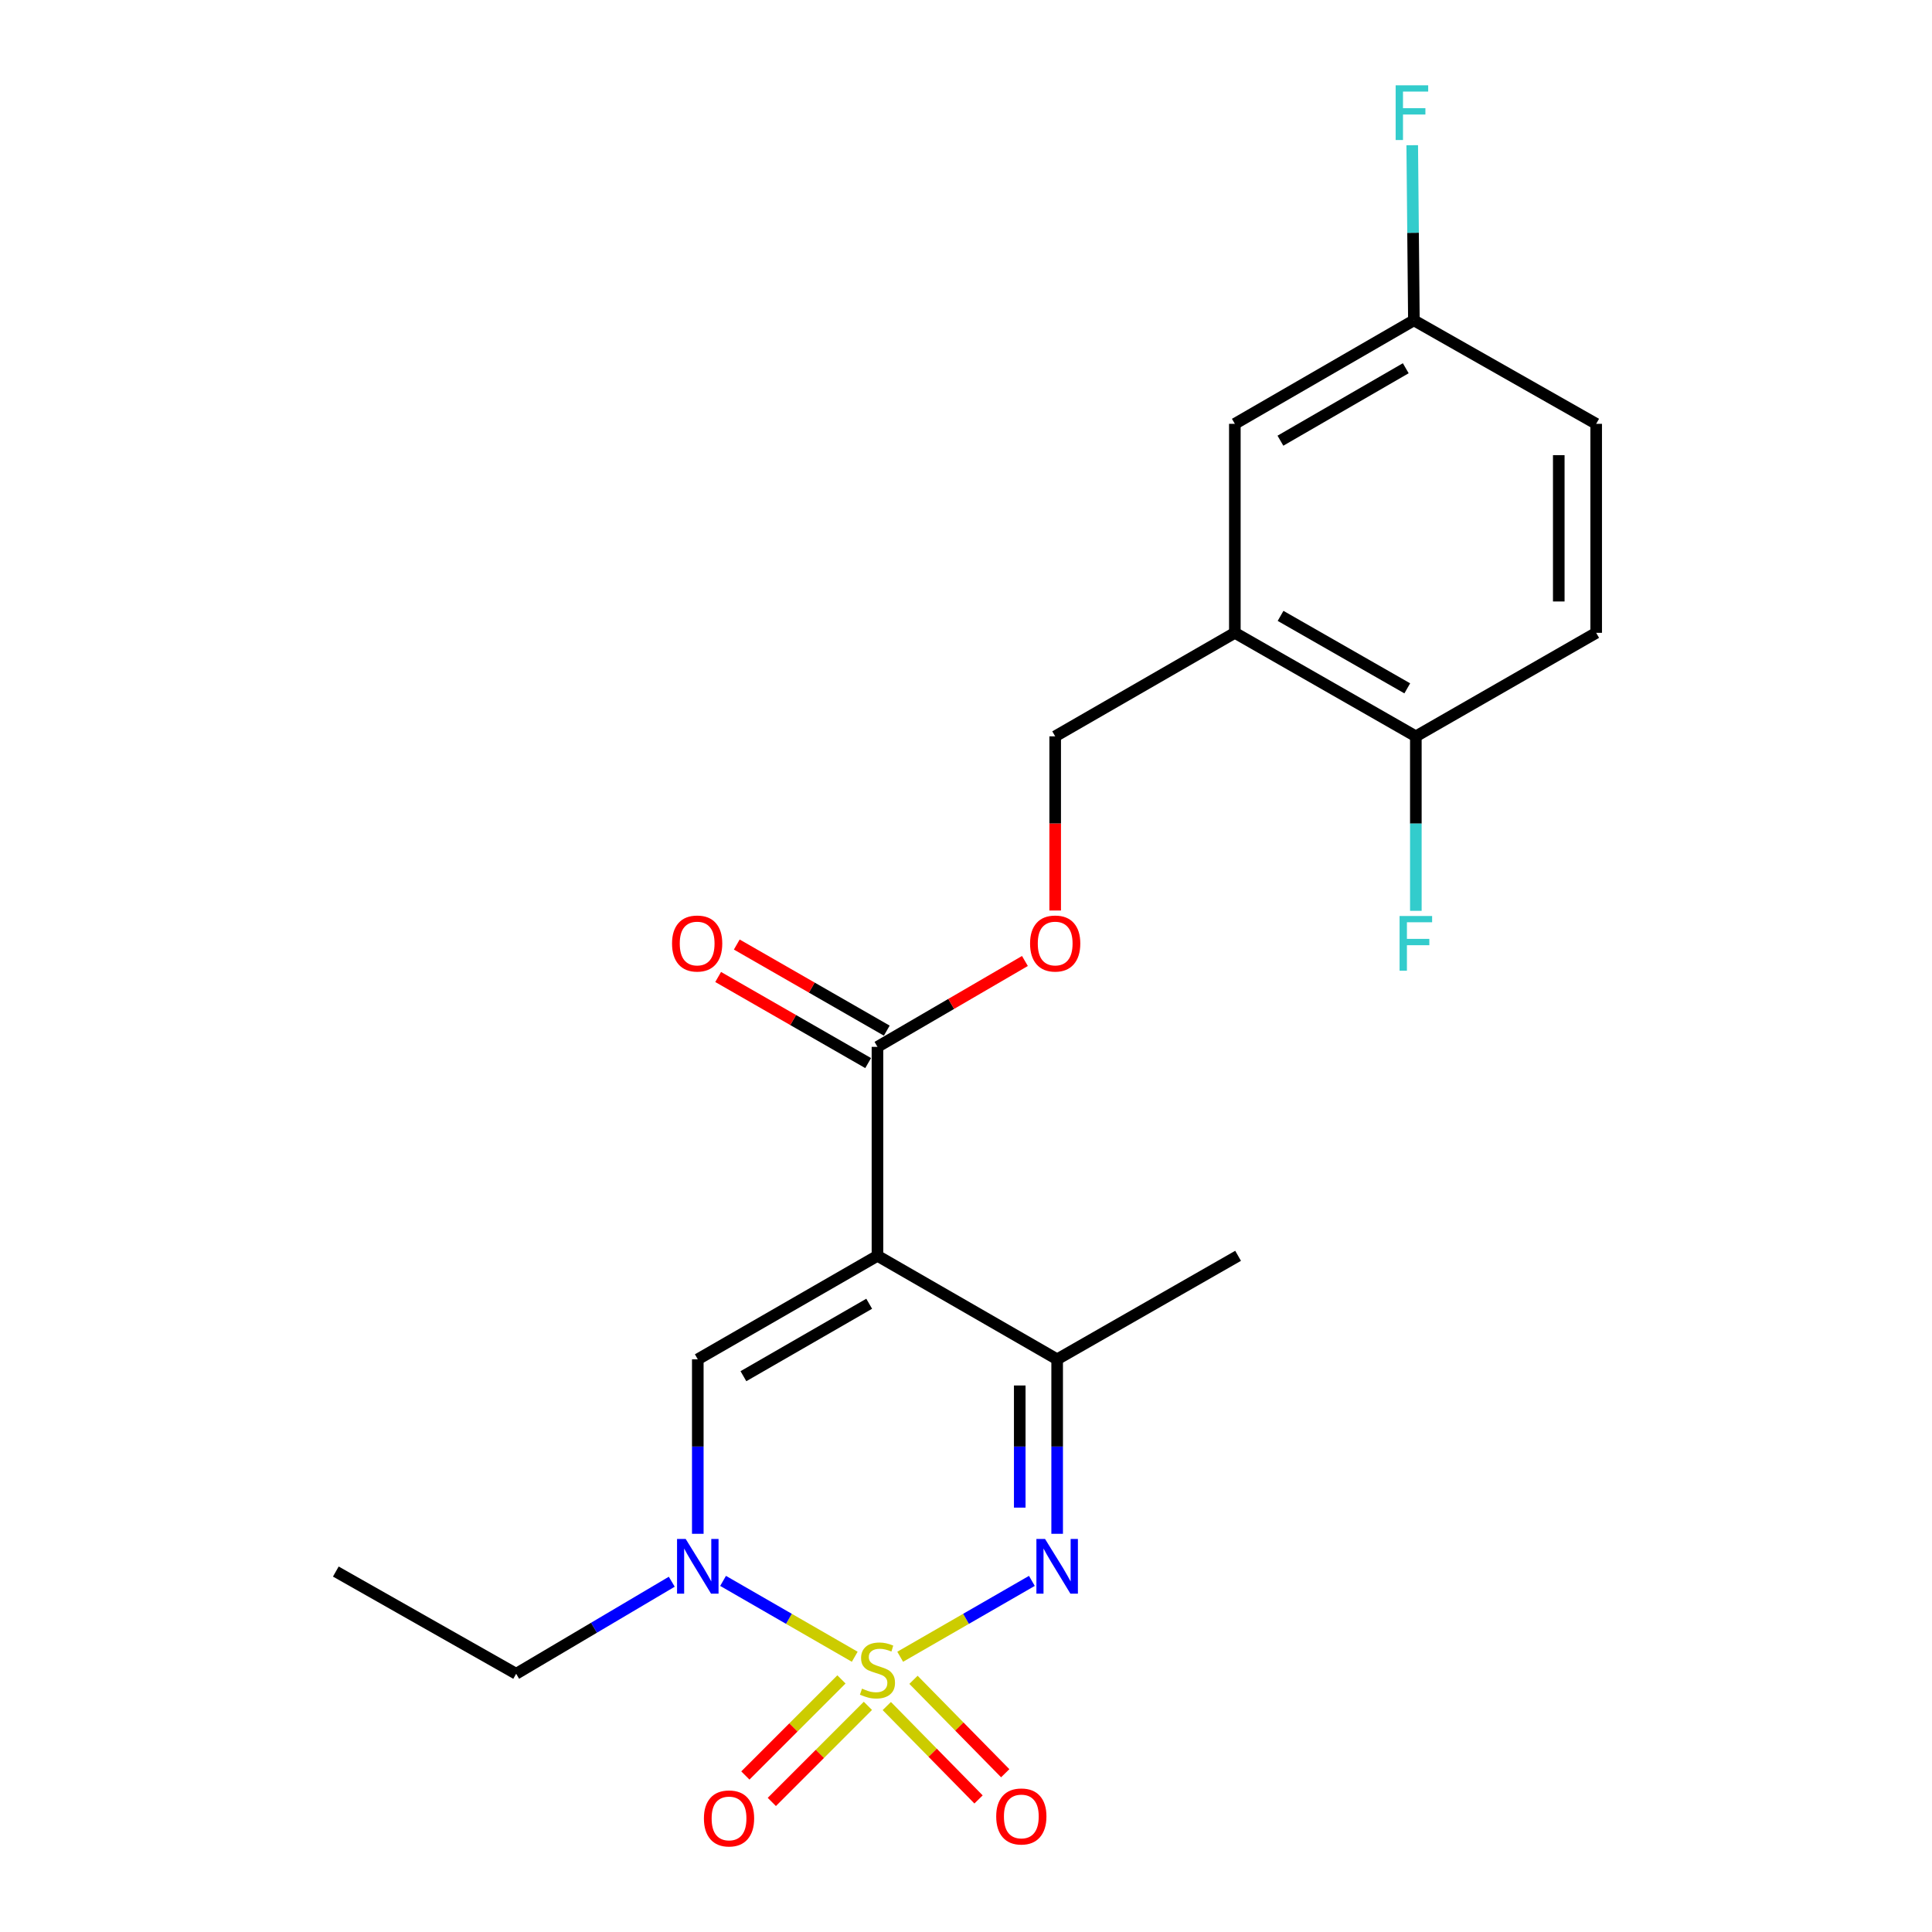 <?xml version='1.0' encoding='iso-8859-1'?>
<svg version='1.1' baseProfile='full'
              xmlns='http://www.w3.org/2000/svg'
                      xmlns:rdkit='http://www.rdkit.org/xml'
                      xmlns:xlink='http://www.w3.org/1999/xlink'
                  xml:space='preserve'
width='1000px' height='1000px' viewBox='0 0 1000 1000'>
<!-- END OF HEADER -->
<rect style='opacity:1.0;fill:#FFFFFF;stroke:none' width='1000' height='1000' x='0' y='0'> </rect>
<path class='bond-1' d='M 465.938,857.533 L 500.017,837.9' style='fill:none;fill-rule:evenodd;stroke:#CCCC00;stroke-width:6px;stroke-linecap:butt;stroke-linejoin:miter;stroke-opacity:1' />
<path class='bond-1' d='M 500.017,837.9 L 534.097,818.266' style='fill:none;fill-rule:evenodd;stroke:#0000FF;stroke-width:6px;stroke-linecap:butt;stroke-linejoin:miter;stroke-opacity:1' />
<path class='bond-2' d='M 442.411,857.533 L 408.337,837.9' style='fill:none;fill-rule:evenodd;stroke:#CCCC00;stroke-width:6px;stroke-linecap:butt;stroke-linejoin:miter;stroke-opacity:1' />
<path class='bond-2' d='M 408.337,837.9 L 374.262,818.267' style='fill:none;fill-rule:evenodd;stroke:#0000FF;stroke-width:6px;stroke-linecap:butt;stroke-linejoin:miter;stroke-opacity:1' />
<path class='bond-7' d='M 435.532,869.261 L 410.666,894.127' style='fill:none;fill-rule:evenodd;stroke:#CCCC00;stroke-width:6px;stroke-linecap:butt;stroke-linejoin:miter;stroke-opacity:1' />
<path class='bond-7' d='M 410.666,894.127 L 385.8,918.993' style='fill:none;fill-rule:evenodd;stroke:#FF0000;stroke-width:6px;stroke-linecap:butt;stroke-linejoin:miter;stroke-opacity:1' />
<path class='bond-7' d='M 449.224,882.952 L 424.358,907.819' style='fill:none;fill-rule:evenodd;stroke:#CCCC00;stroke-width:6px;stroke-linecap:butt;stroke-linejoin:miter;stroke-opacity:1' />
<path class='bond-7' d='M 424.358,907.819 L 399.492,932.685' style='fill:none;fill-rule:evenodd;stroke:#FF0000;stroke-width:6px;stroke-linecap:butt;stroke-linejoin:miter;stroke-opacity:1' />
<path class='bond-8' d='M 459.004,883.043 L 482.748,907.215' style='fill:none;fill-rule:evenodd;stroke:#CCCC00;stroke-width:6px;stroke-linecap:butt;stroke-linejoin:miter;stroke-opacity:1' />
<path class='bond-8' d='M 482.748,907.215 L 506.491,931.388' style='fill:none;fill-rule:evenodd;stroke:#FF0000;stroke-width:6px;stroke-linecap:butt;stroke-linejoin:miter;stroke-opacity:1' />
<path class='bond-8' d='M 472.818,869.474 L 496.561,893.647' style='fill:none;fill-rule:evenodd;stroke:#CCCC00;stroke-width:6px;stroke-linecap:butt;stroke-linejoin:miter;stroke-opacity:1' />
<path class='bond-8' d='M 496.561,893.647 L 520.305,917.819' style='fill:none;fill-rule:evenodd;stroke:#FF0000;stroke-width:6px;stroke-linecap:butt;stroke-linejoin:miter;stroke-opacity:1' />
<path class='bond-0' d='M 454.174,650.005 L 361.178,703.576' style='fill:none;fill-rule:evenodd;stroke:#000000;stroke-width:6px;stroke-linecap:butt;stroke-linejoin:miter;stroke-opacity:1' />
<path class='bond-0' d='M 449.89,674.819 L 384.793,712.319' style='fill:none;fill-rule:evenodd;stroke:#000000;stroke-width:6px;stroke-linecap:butt;stroke-linejoin:miter;stroke-opacity:1' />
<path class='bond-5' d='M 454.174,650.005 L 454.174,541.853' style='fill:none;fill-rule:evenodd;stroke:#000000;stroke-width:6px;stroke-linecap:butt;stroke-linejoin:miter;stroke-opacity:1' />
<path class='bond-22' d='M 454.174,650.005 L 547.181,703.576' style='fill:none;fill-rule:evenodd;stroke:#000000;stroke-width:6px;stroke-linecap:butt;stroke-linejoin:miter;stroke-opacity:1' />
<path class='bond-4' d='M 547.181,793.89 L 547.181,748.733' style='fill:none;fill-rule:evenodd;stroke:#0000FF;stroke-width:6px;stroke-linecap:butt;stroke-linejoin:miter;stroke-opacity:1' />
<path class='bond-4' d='M 547.181,748.733 L 547.181,703.576' style='fill:none;fill-rule:evenodd;stroke:#000000;stroke-width:6px;stroke-linecap:butt;stroke-linejoin:miter;stroke-opacity:1' />
<path class='bond-4' d='M 527.818,780.343 L 527.818,748.733' style='fill:none;fill-rule:evenodd;stroke:#0000FF;stroke-width:6px;stroke-linecap:butt;stroke-linejoin:miter;stroke-opacity:1' />
<path class='bond-4' d='M 527.818,748.733 L 527.818,717.123' style='fill:none;fill-rule:evenodd;stroke:#000000;stroke-width:6px;stroke-linecap:butt;stroke-linejoin:miter;stroke-opacity:1' />
<path class='bond-3' d='M 361.178,793.89 L 361.178,748.733' style='fill:none;fill-rule:evenodd;stroke:#0000FF;stroke-width:6px;stroke-linecap:butt;stroke-linejoin:miter;stroke-opacity:1' />
<path class='bond-3' d='M 361.178,748.733 L 361.178,703.576' style='fill:none;fill-rule:evenodd;stroke:#000000;stroke-width:6px;stroke-linecap:butt;stroke-linejoin:miter;stroke-opacity:1' />
<path class='bond-17' d='M 347.708,818.697 L 307.434,842.52' style='fill:none;fill-rule:evenodd;stroke:#0000FF;stroke-width:6px;stroke-linecap:butt;stroke-linejoin:miter;stroke-opacity:1' />
<path class='bond-17' d='M 307.434,842.52 L 267.161,866.343' style='fill:none;fill-rule:evenodd;stroke:#000000;stroke-width:6px;stroke-linecap:butt;stroke-linejoin:miter;stroke-opacity:1' />
<path class='bond-20' d='M 547.181,703.576 L 640.833,650.005' style='fill:none;fill-rule:evenodd;stroke:#000000;stroke-width:6px;stroke-linecap:butt;stroke-linejoin:miter;stroke-opacity:1' />
<path class='bond-9' d='M 454.174,541.853 L 492.336,519.628' style='fill:none;fill-rule:evenodd;stroke:#000000;stroke-width:6px;stroke-linecap:butt;stroke-linejoin:miter;stroke-opacity:1' />
<path class='bond-9' d='M 492.336,519.628 L 530.498,497.403' style='fill:none;fill-rule:evenodd;stroke:#FF0000;stroke-width:6px;stroke-linecap:butt;stroke-linejoin:miter;stroke-opacity:1' />
<path class='bond-13' d='M 458.994,533.456 L 420.174,511.174' style='fill:none;fill-rule:evenodd;stroke:#000000;stroke-width:6px;stroke-linecap:butt;stroke-linejoin:miter;stroke-opacity:1' />
<path class='bond-13' d='M 420.174,511.174 L 381.355,488.891' style='fill:none;fill-rule:evenodd;stroke:#FF0000;stroke-width:6px;stroke-linecap:butt;stroke-linejoin:miter;stroke-opacity:1' />
<path class='bond-13' d='M 449.355,550.249 L 410.535,527.967' style='fill:none;fill-rule:evenodd;stroke:#000000;stroke-width:6px;stroke-linecap:butt;stroke-linejoin:miter;stroke-opacity:1' />
<path class='bond-13' d='M 410.535,527.967 L 371.716,505.685' style='fill:none;fill-rule:evenodd;stroke:#FF0000;stroke-width:6px;stroke-linecap:butt;stroke-linejoin:miter;stroke-opacity:1' />
<path class='bond-6' d='M 639.155,327.548 L 546.159,381.129' style='fill:none;fill-rule:evenodd;stroke:#000000;stroke-width:6px;stroke-linecap:butt;stroke-linejoin:miter;stroke-opacity:1' />
<path class='bond-10' d='M 639.155,327.548 L 732.839,381.129' style='fill:none;fill-rule:evenodd;stroke:#000000;stroke-width:6px;stroke-linecap:butt;stroke-linejoin:miter;stroke-opacity:1' />
<path class='bond-10' d='M 662.821,318.777 L 728.4,356.284' style='fill:none;fill-rule:evenodd;stroke:#000000;stroke-width:6px;stroke-linecap:butt;stroke-linejoin:miter;stroke-opacity:1' />
<path class='bond-12' d='M 639.155,327.548 L 639.155,219.374' style='fill:none;fill-rule:evenodd;stroke:#000000;stroke-width:6px;stroke-linecap:butt;stroke-linejoin:miter;stroke-opacity:1' />
<path class='bond-11' d='M 546.159,471.283 L 546.159,426.206' style='fill:none;fill-rule:evenodd;stroke:#FF0000;stroke-width:6px;stroke-linecap:butt;stroke-linejoin:miter;stroke-opacity:1' />
<path class='bond-11' d='M 546.159,426.206 L 546.159,381.129' style='fill:none;fill-rule:evenodd;stroke:#000000;stroke-width:6px;stroke-linecap:butt;stroke-linejoin:miter;stroke-opacity:1' />
<path class='bond-14' d='M 732.839,381.129 L 826.18,327.548' style='fill:none;fill-rule:evenodd;stroke:#000000;stroke-width:6px;stroke-linecap:butt;stroke-linejoin:miter;stroke-opacity:1' />
<path class='bond-16' d='M 732.839,381.129 L 732.839,426.286' style='fill:none;fill-rule:evenodd;stroke:#000000;stroke-width:6px;stroke-linecap:butt;stroke-linejoin:miter;stroke-opacity:1' />
<path class='bond-16' d='M 732.839,426.286 L 732.839,471.443' style='fill:none;fill-rule:evenodd;stroke:#33CCCC;stroke-width:6px;stroke-linecap:butt;stroke-linejoin:miter;stroke-opacity:1' />
<path class='bond-15' d='M 639.155,219.374 L 731.828,165.803' style='fill:none;fill-rule:evenodd;stroke:#000000;stroke-width:6px;stroke-linecap:butt;stroke-linejoin:miter;stroke-opacity:1' />
<path class='bond-15' d='M 662.746,228.102 L 727.618,190.602' style='fill:none;fill-rule:evenodd;stroke:#000000;stroke-width:6px;stroke-linecap:butt;stroke-linejoin:miter;stroke-opacity:1' />
<path class='bond-23' d='M 826.18,327.548 L 826.18,219.374' style='fill:none;fill-rule:evenodd;stroke:#000000;stroke-width:6px;stroke-linecap:butt;stroke-linejoin:miter;stroke-opacity:1' />
<path class='bond-23' d='M 806.817,311.322 L 806.817,235.6' style='fill:none;fill-rule:evenodd;stroke:#000000;stroke-width:6px;stroke-linecap:butt;stroke-linejoin:miter;stroke-opacity:1' />
<path class='bond-18' d='M 731.828,165.803 L 826.18,219.374' style='fill:none;fill-rule:evenodd;stroke:#000000;stroke-width:6px;stroke-linecap:butt;stroke-linejoin:miter;stroke-opacity:1' />
<path class='bond-19' d='M 731.828,165.803 L 731.397,120.483' style='fill:none;fill-rule:evenodd;stroke:#000000;stroke-width:6px;stroke-linecap:butt;stroke-linejoin:miter;stroke-opacity:1' />
<path class='bond-19' d='M 731.397,120.483 L 730.967,75.164' style='fill:none;fill-rule:evenodd;stroke:#33CCCC;stroke-width:6px;stroke-linecap:butt;stroke-linejoin:miter;stroke-opacity:1' />
<path class='bond-21' d='M 267.161,866.343 L 173.82,813.429' style='fill:none;fill-rule:evenodd;stroke:#000000;stroke-width:6px;stroke-linecap:butt;stroke-linejoin:miter;stroke-opacity:1' />
<path  class='atom-0' d='M 446.174 874.03
Q 446.494 874.15, 447.814 874.71
Q 449.134 875.27, 450.574 875.63
Q 452.054 875.95, 453.494 875.95
Q 456.174 875.95, 457.734 874.67
Q 459.294 873.35, 459.294 871.07
Q 459.294 869.51, 458.494 868.55
Q 457.734 867.59, 456.534 867.07
Q 455.334 866.55, 453.334 865.95
Q 450.814 865.19, 449.294 864.47
Q 447.814 863.75, 446.734 862.23
Q 445.694 860.71, 445.694 858.15
Q 445.694 854.59, 448.094 852.39
Q 450.534 850.19, 455.334 850.19
Q 458.614 850.19, 462.334 851.75
L 461.414 854.83
Q 458.014 853.43, 455.454 853.43
Q 452.694 853.43, 451.174 854.59
Q 449.654 855.71, 449.694 857.67
Q 449.694 859.19, 450.454 860.11
Q 451.254 861.03, 452.374 861.55
Q 453.534 862.07, 455.454 862.67
Q 458.014 863.47, 459.534 864.27
Q 461.054 865.07, 462.134 866.71
Q 463.254 868.31, 463.254 871.07
Q 463.254 874.99, 460.614 877.11
Q 458.014 879.19, 453.654 879.19
Q 451.134 879.19, 449.214 878.63
Q 447.334 878.11, 445.094 877.19
L 446.174 874.03
' fill='#CCCC00'/>
<path  class='atom-2' d='M 540.921 796.569
L 550.201 811.569
Q 551.121 813.049, 552.601 815.729
Q 554.081 818.409, 554.161 818.569
L 554.161 796.569
L 557.921 796.569
L 557.921 824.889
L 554.041 824.889
L 544.081 808.489
Q 542.921 806.569, 541.681 804.369
Q 540.481 802.169, 540.121 801.489
L 540.121 824.889
L 536.441 824.889
L 536.441 796.569
L 540.921 796.569
' fill='#0000FF'/>
<path  class='atom-3' d='M 354.918 796.569
L 364.198 811.569
Q 365.118 813.049, 366.598 815.729
Q 368.078 818.409, 368.158 818.569
L 368.158 796.569
L 371.918 796.569
L 371.918 824.889
L 368.038 824.889
L 358.078 808.489
Q 356.918 806.569, 355.678 804.369
Q 354.478 802.169, 354.118 801.489
L 354.118 824.889
L 350.438 824.889
L 350.438 796.569
L 354.918 796.569
' fill='#0000FF'/>
<path  class='atom-8' d='M 364.346 941.218
Q 364.346 934.418, 367.706 930.618
Q 371.066 926.818, 377.346 926.818
Q 383.626 926.818, 386.986 930.618
Q 390.346 934.418, 390.346 941.218
Q 390.346 948.098, 386.946 952.018
Q 383.546 955.898, 377.346 955.898
Q 371.106 955.898, 367.706 952.018
Q 364.346 948.138, 364.346 941.218
M 377.346 952.698
Q 381.666 952.698, 383.986 949.818
Q 386.346 946.898, 386.346 941.218
Q 386.346 935.658, 383.986 932.858
Q 381.666 930.018, 377.346 930.018
Q 373.026 930.018, 370.666 932.818
Q 368.346 935.618, 368.346 941.218
Q 368.346 946.938, 370.666 949.818
Q 373.026 952.698, 377.346 952.698
' fill='#FF0000'/>
<path  class='atom-9' d='M 515.636 940.196
Q 515.636 933.396, 518.996 929.596
Q 522.356 925.796, 528.636 925.796
Q 534.916 925.796, 538.276 929.596
Q 541.636 933.396, 541.636 940.196
Q 541.636 947.076, 538.236 950.996
Q 534.836 954.876, 528.636 954.876
Q 522.396 954.876, 518.996 950.996
Q 515.636 947.116, 515.636 940.196
M 528.636 951.676
Q 532.956 951.676, 535.276 948.796
Q 537.636 945.876, 537.636 940.196
Q 537.636 934.636, 535.276 931.836
Q 532.956 928.996, 528.636 928.996
Q 524.316 928.996, 521.956 931.796
Q 519.636 934.596, 519.636 940.196
Q 519.636 945.916, 521.956 948.796
Q 524.316 951.676, 528.636 951.676
' fill='#FF0000'/>
<path  class='atom-10' d='M 533.159 488.362
Q 533.159 481.562, 536.519 477.762
Q 539.879 473.962, 546.159 473.962
Q 552.439 473.962, 555.799 477.762
Q 559.159 481.562, 559.159 488.362
Q 559.159 495.242, 555.759 499.162
Q 552.359 503.042, 546.159 503.042
Q 539.919 503.042, 536.519 499.162
Q 533.159 495.282, 533.159 488.362
M 546.159 499.842
Q 550.479 499.842, 552.799 496.962
Q 555.159 494.042, 555.159 488.362
Q 555.159 482.802, 552.799 480.002
Q 550.479 477.162, 546.159 477.162
Q 541.839 477.162, 539.479 479.962
Q 537.159 482.762, 537.159 488.362
Q 537.159 494.082, 539.479 496.962
Q 541.839 499.842, 546.159 499.842
' fill='#FF0000'/>
<path  class='atom-14' d='M 347.845 488.362
Q 347.845 481.562, 351.205 477.762
Q 354.565 473.962, 360.845 473.962
Q 367.125 473.962, 370.485 477.762
Q 373.845 481.562, 373.845 488.362
Q 373.845 495.242, 370.445 499.162
Q 367.045 503.042, 360.845 503.042
Q 354.605 503.042, 351.205 499.162
Q 347.845 495.282, 347.845 488.362
M 360.845 499.842
Q 365.165 499.842, 367.485 496.962
Q 369.845 494.042, 369.845 488.362
Q 369.845 482.802, 367.485 480.002
Q 365.165 477.162, 360.845 477.162
Q 356.525 477.162, 354.165 479.962
Q 351.845 482.762, 351.845 488.362
Q 351.845 494.082, 354.165 496.962
Q 356.525 499.842, 360.845 499.842
' fill='#FF0000'/>
<path  class='atom-17' d='M 724.419 474.122
L 741.259 474.122
L 741.259 477.362
L 728.219 477.362
L 728.219 485.962
L 739.819 485.962
L 739.819 489.242
L 728.219 489.242
L 728.219 502.442
L 724.419 502.442
L 724.419 474.122
' fill='#33CCCC'/>
<path  class='atom-20' d='M 722.386 44.157
L 739.226 44.157
L 739.226 47.397
L 726.186 47.397
L 726.186 55.997
L 737.786 55.997
L 737.786 59.277
L 726.186 59.277
L 726.186 72.477
L 722.386 72.477
L 722.386 44.157
' fill='#33CCCC'/>
</svg>

